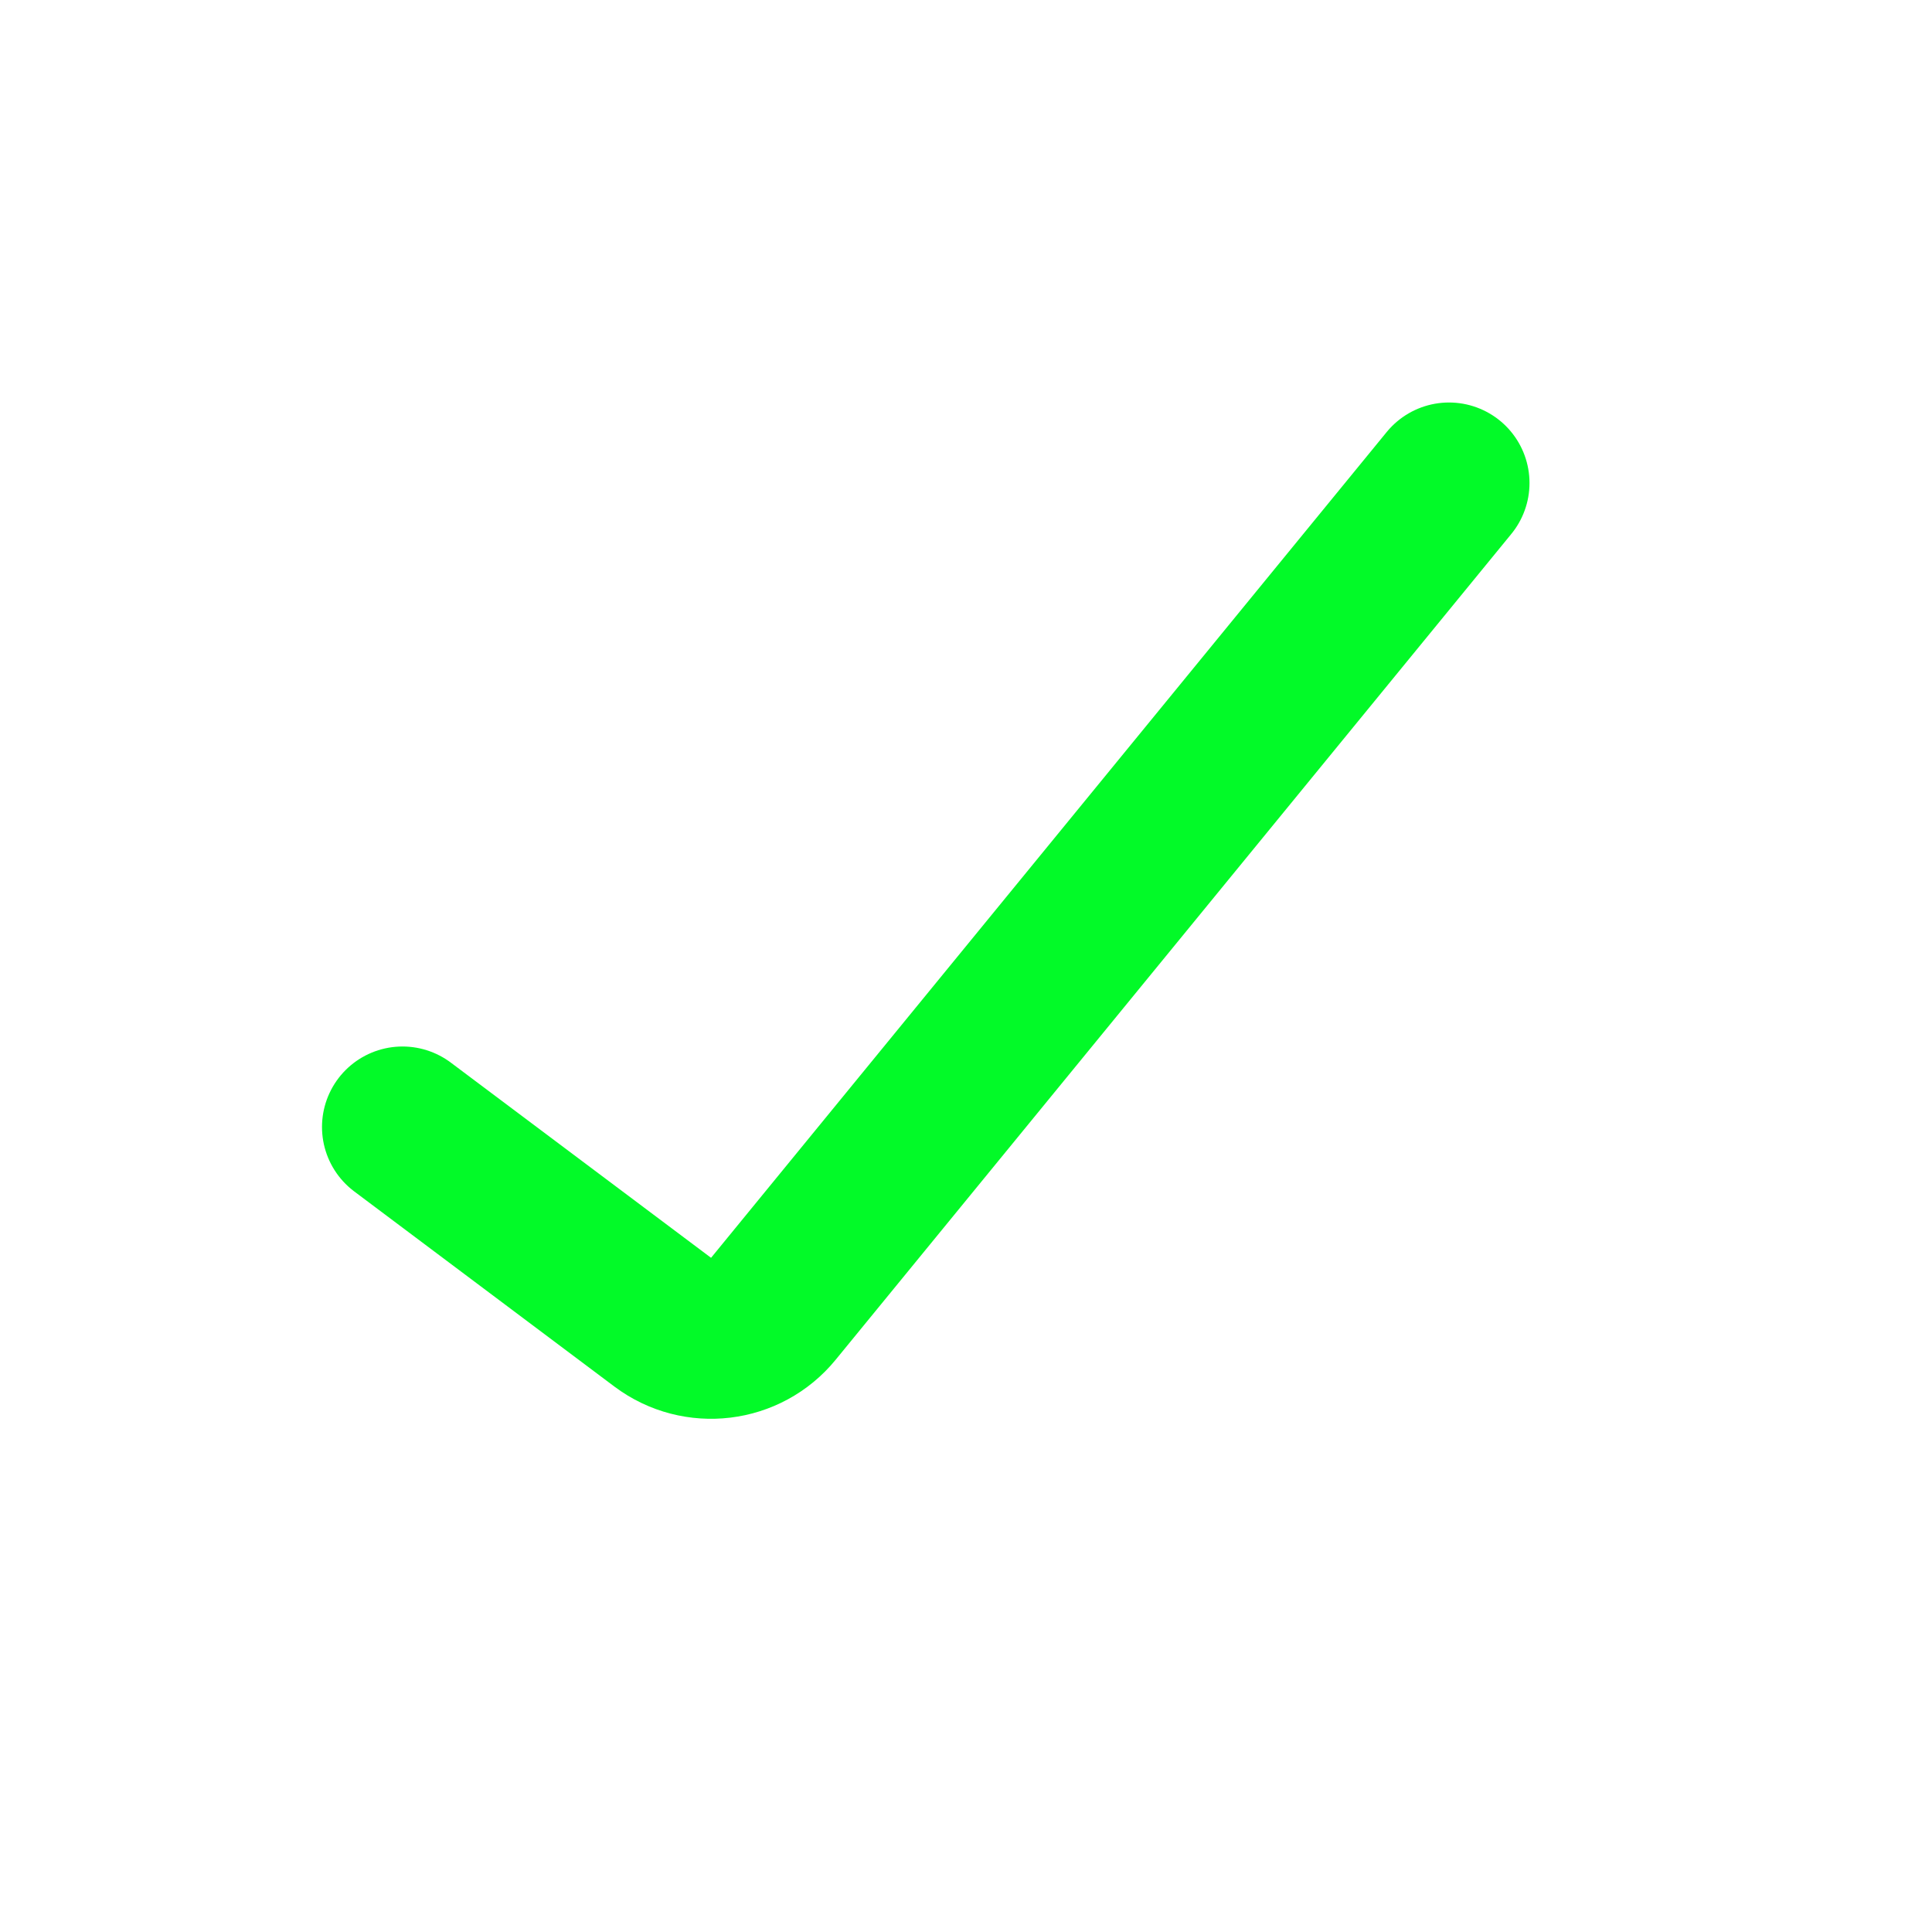 <?xml version="1.0" encoding="UTF-8"?> <svg xmlns="http://www.w3.org/2000/svg" width="24" height="24" viewBox="0 0 24 24" fill="none"><path d="M5 14L8.233 16.425C8.662 16.746 9.268 16.673 9.607 16.258L18 6" stroke="#02FA28" stroke-width="2" stroke-linecap="round"></path></svg> 